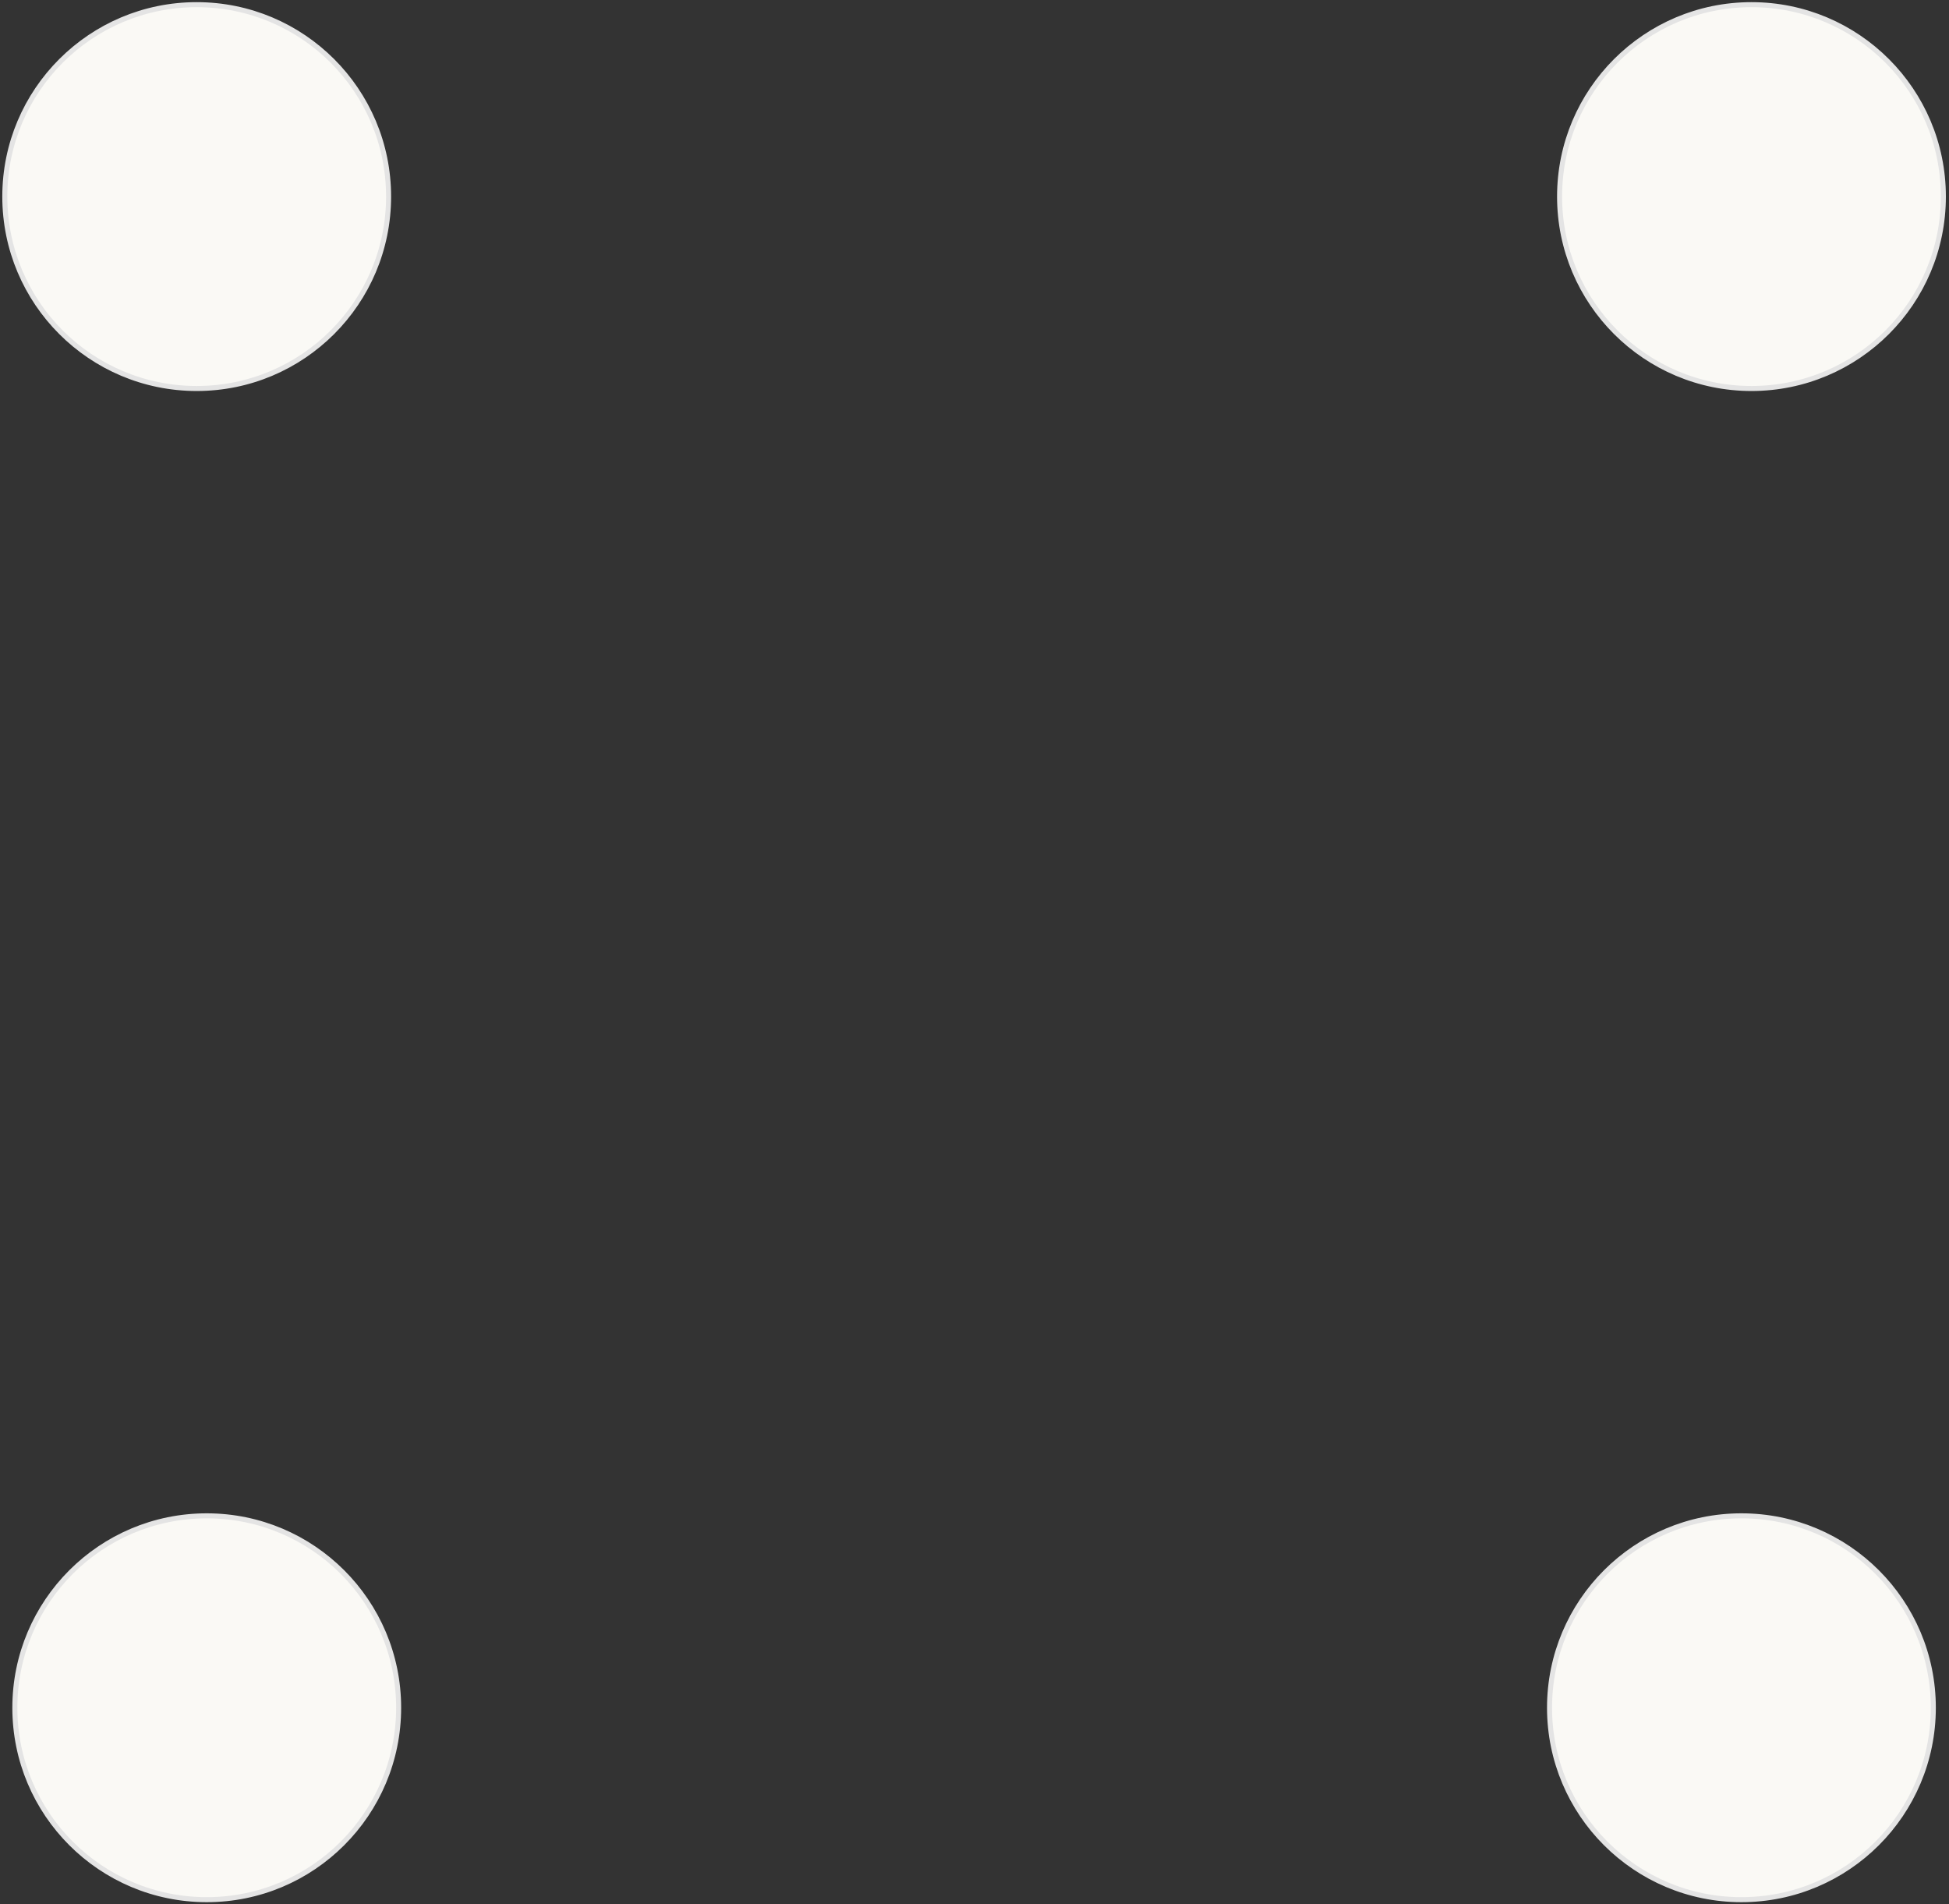<?xml version="1.0" encoding="UTF-8"?> <svg xmlns="http://www.w3.org/2000/svg" width="388" height="379" viewBox="0 0 388 379" fill="none"><rect x="0" y="0" width="388" height="379" fill="#333333" stroke="none"/> <circle cx="39.158" cy="39.13" r="38.201" fill="#FAF9F5" stroke="#E4E4E4"></circle> <circle cx="41.158" cy="339.934" r="38.201" fill="#FAF9F5" stroke="#E4E4E4"></circle> <circle cx="346.677" cy="339.934" r="38.201" fill="#FAF9F5" stroke="#E4E4E4"></circle> <circle cx="348.677" cy="39.13" r="38.201" fill="#FAF9F5" stroke="#E4E4E4"></circle> </svg> 